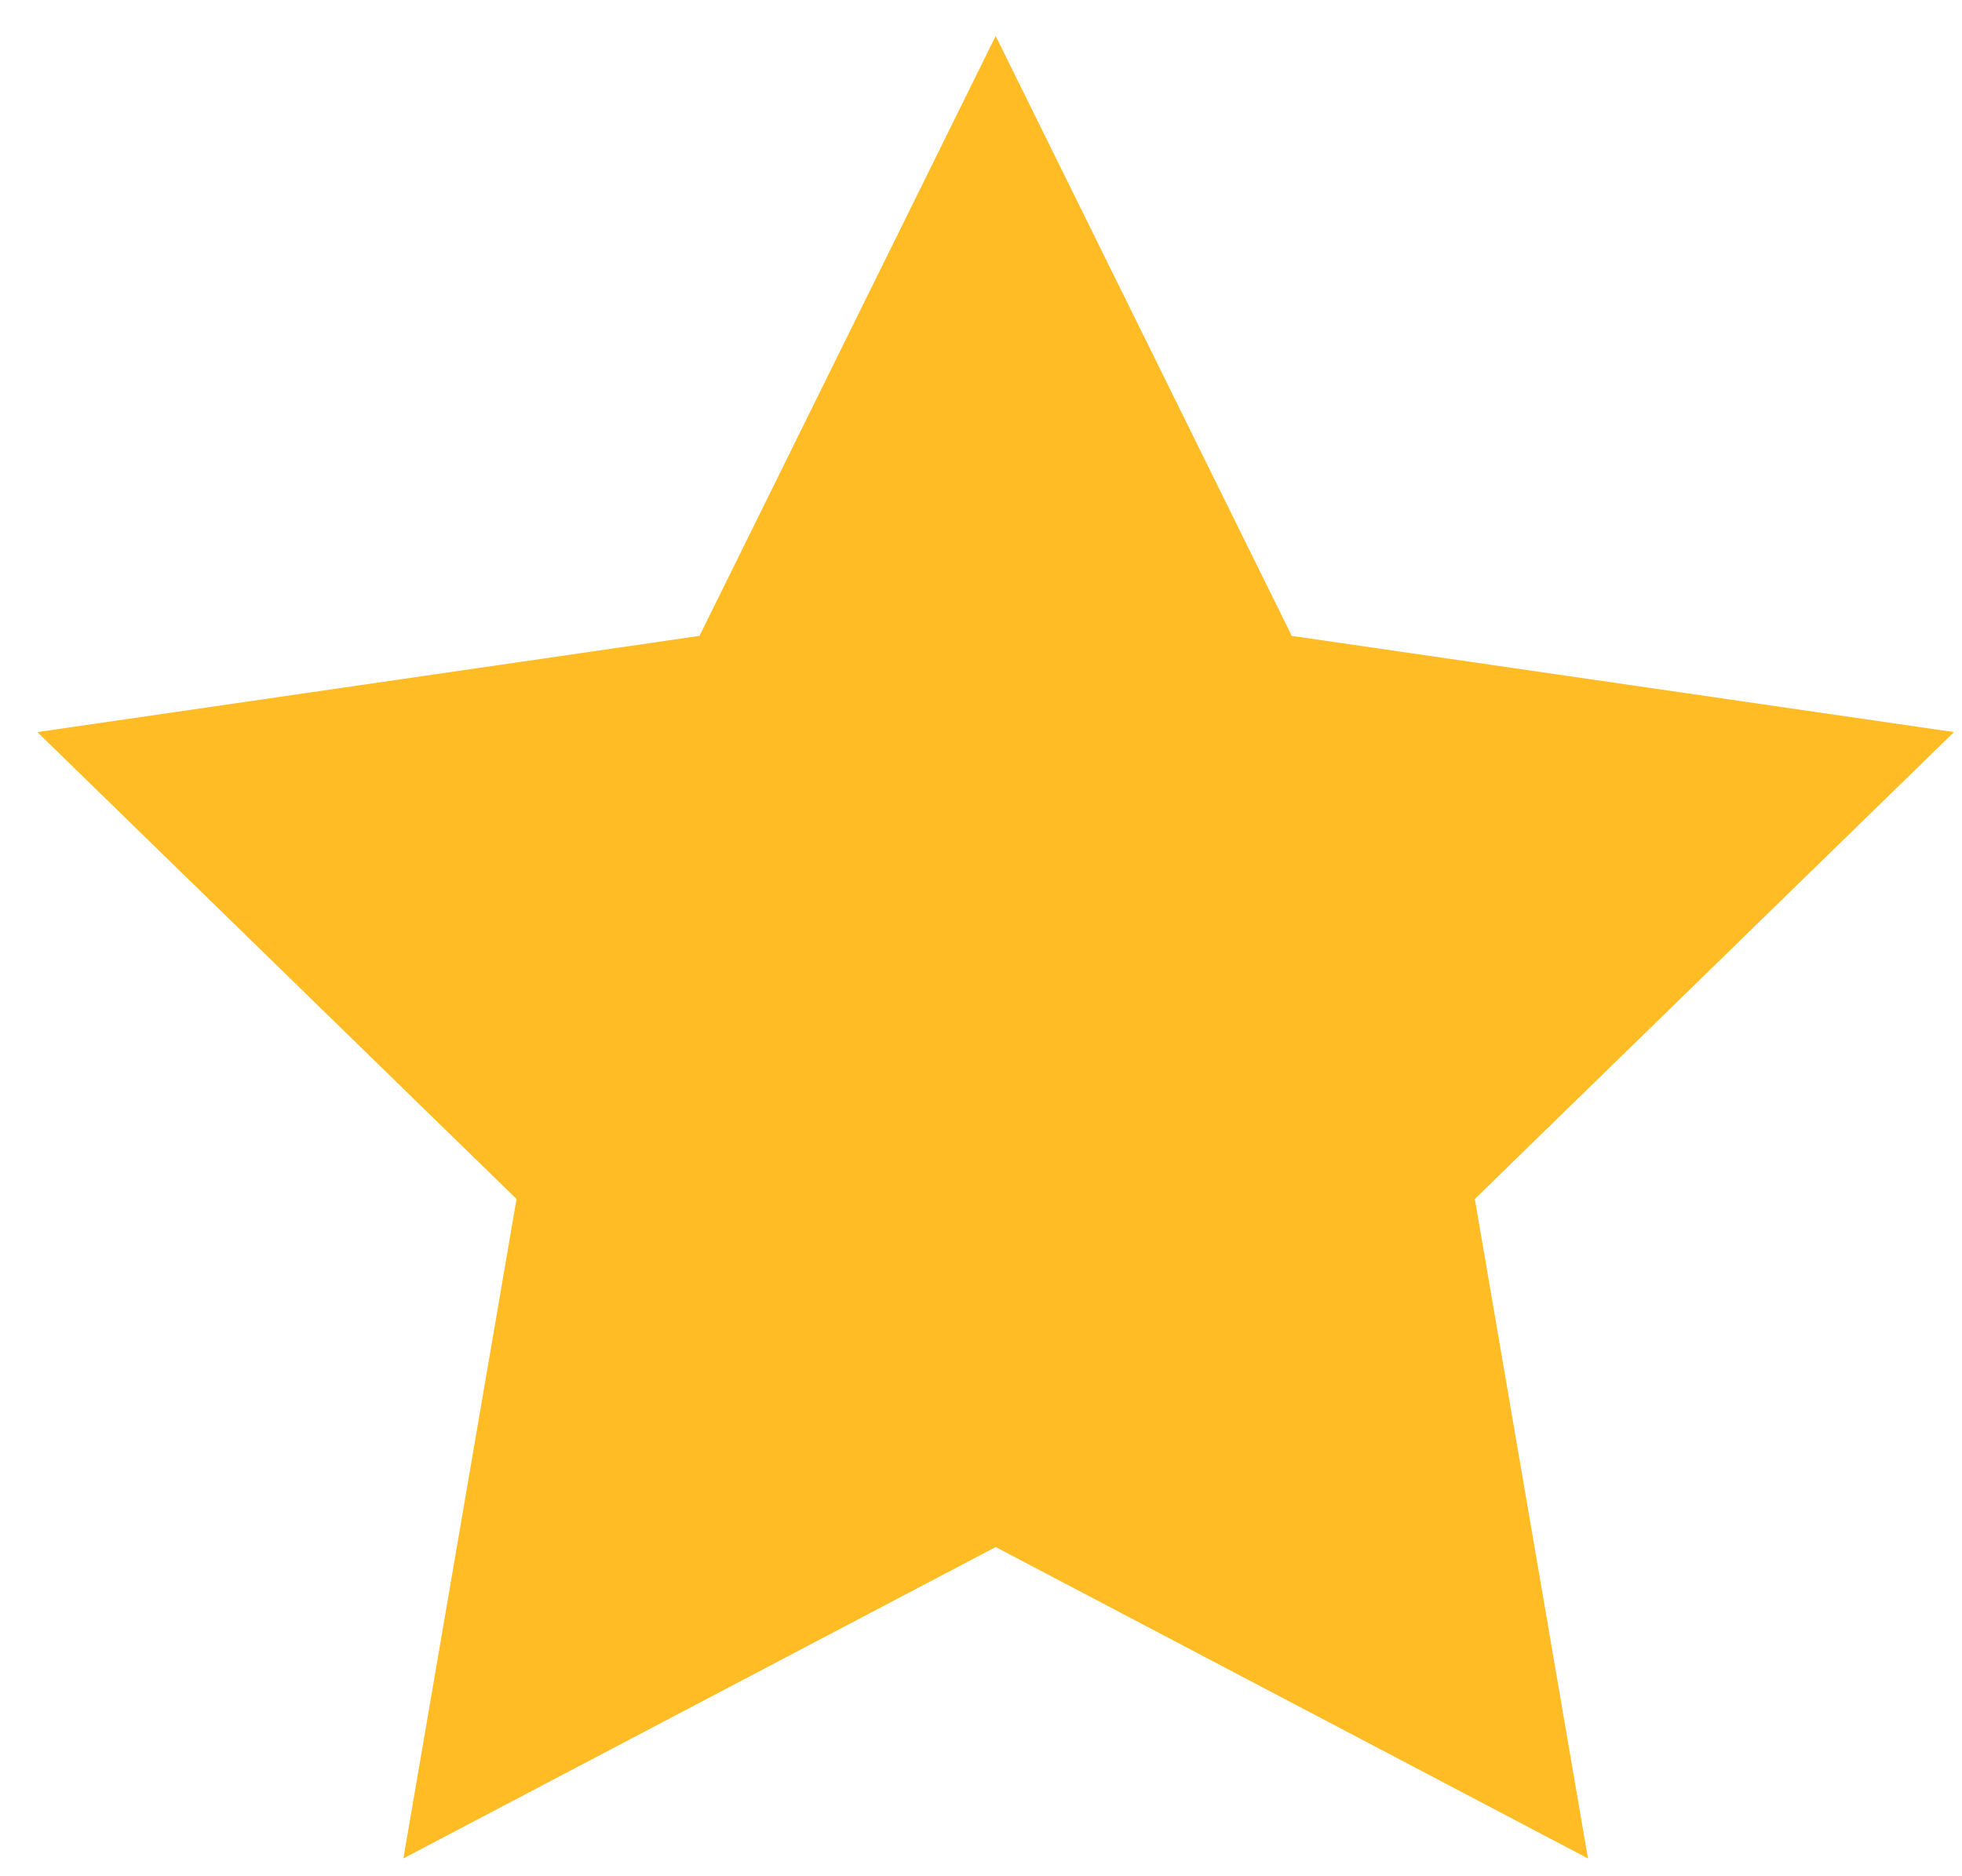 <svg width="23" height="22" viewBox="0 0 23 22" fill="none" xmlns="http://www.w3.org/2000/svg">
<path id="Star 1" d="M11.672 0.422L15.143 7.456L22.906 8.584L17.289 14.059L18.615 21.791L11.672 18.14L4.729 21.791L6.055 14.059L0.438 8.584L8.2 7.456L11.672 0.422Z" fill="#FFBC24"/>
</svg>

